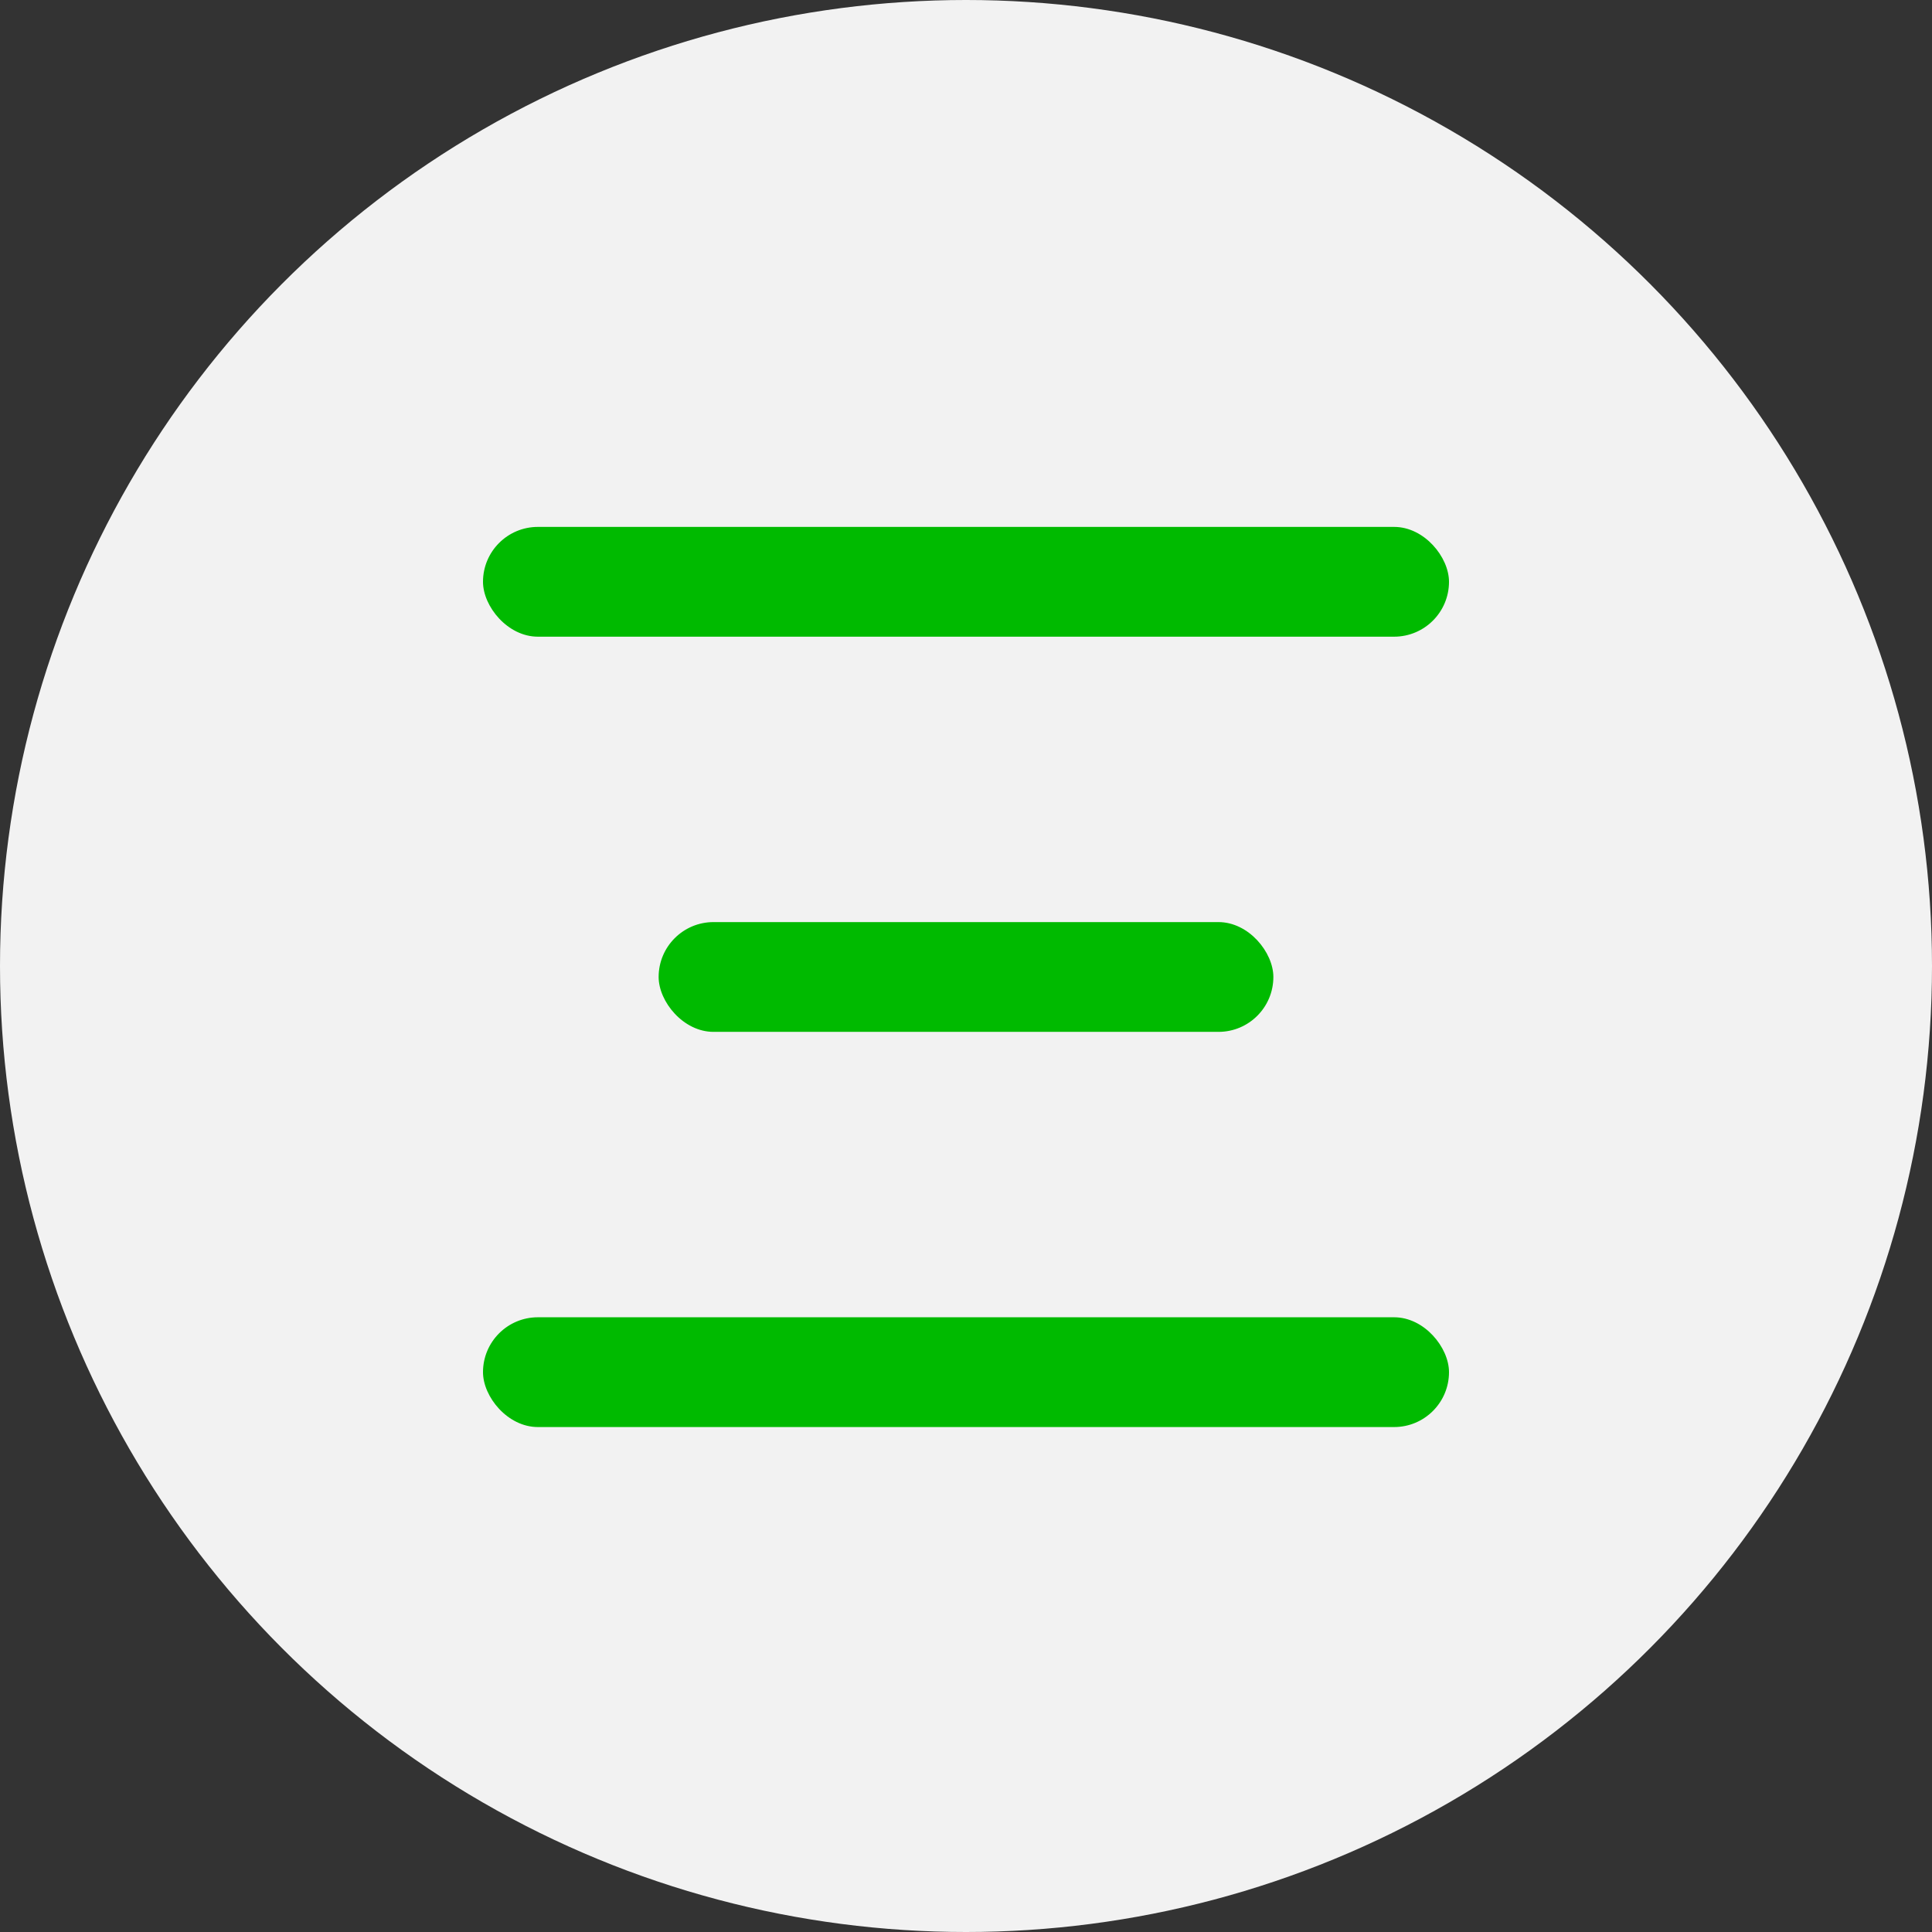 <?xml version="1.0" encoding="UTF-8"?> <svg xmlns="http://www.w3.org/2000/svg" width="44" height="44" viewBox="0 0 44 44" fill="none"><rect x="0" y="0" width="44" height="44" fill="#333333" stroke="none"/> <circle cx="22" cy="22" r="22" fill="#F2F2F2"></circle> <rect x="11" y="12" width="22" height="2.5" rx="1.25" fill="#00BA00"></rect> <rect x="15" y="21" width="14" height="2.5" rx="1.25" fill="#00BA00"></rect> <rect x="11" y="30" width="22" height="2.5" rx="1.25" fill="#00BA00"></rect> </svg> 